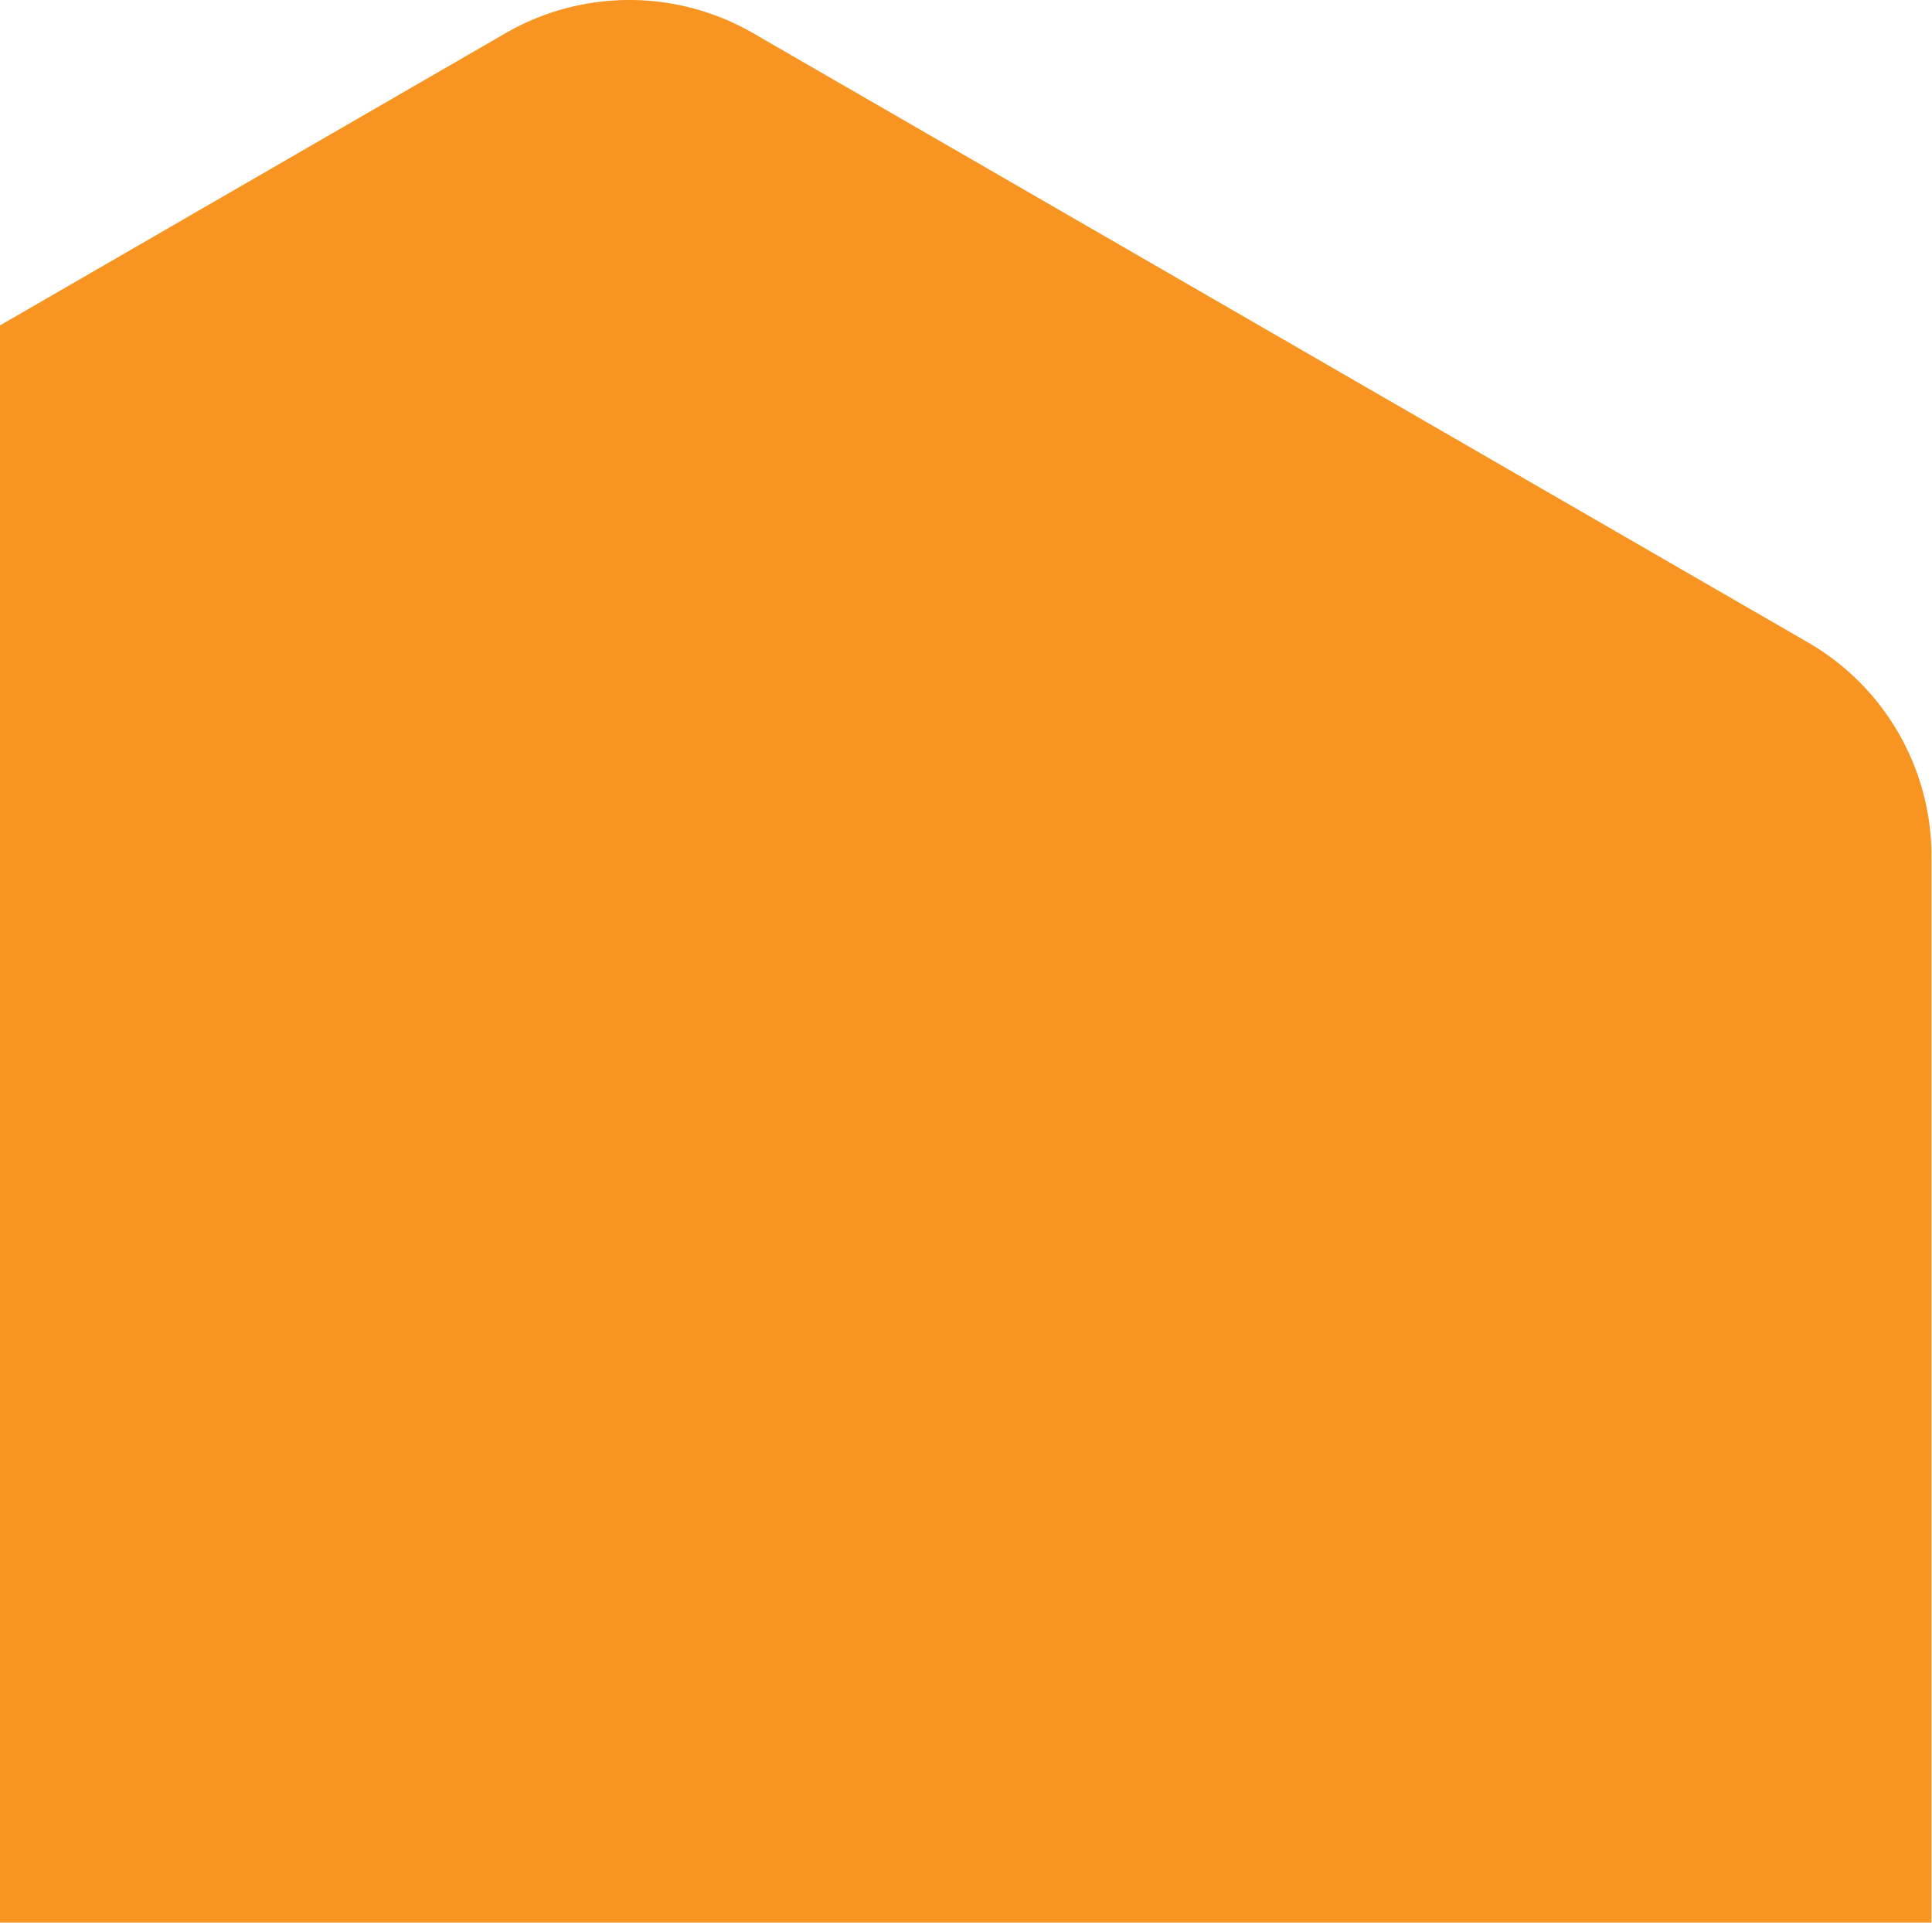 <svg xmlns="http://www.w3.org/2000/svg" viewBox="0 0 402 400" width="402" height="400"><path d="M376.1 133.6L156.7 6.9a51.5 51.5 0 0 0-51.5 0L0 67.7V400h401.9V178.2c0-18.4-9.8-35.4-25.8-44.6z" fill="#F89522"></path></svg>